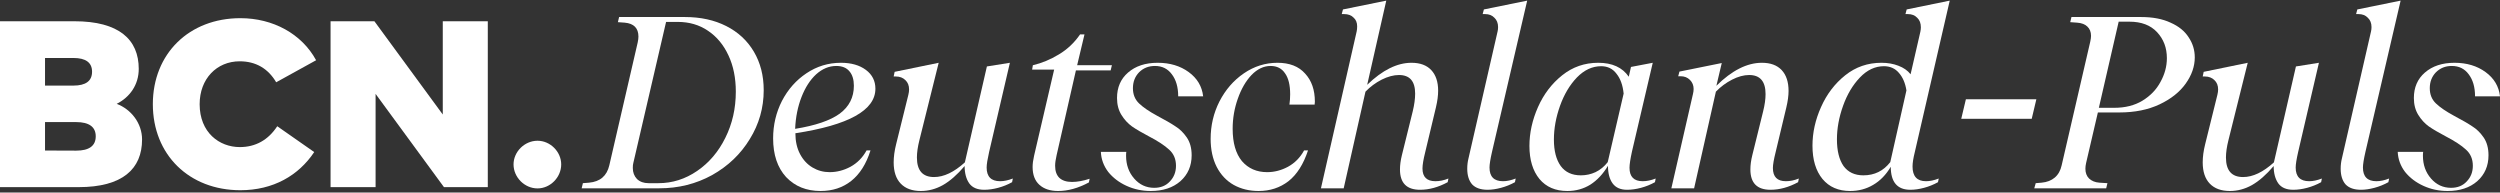 <?xml version="1.0" encoding="UTF-8"?>
<svg xmlns="http://www.w3.org/2000/svg" width="896" height="69" viewBox="0 0 896 69" fill="none">
  <rect x="0" y="0" width="896" height="69" fill="#333333" stroke="none"/>
  <path d="M26.668 7.618C42.635 7.618 49.727 14.157 49.727 24.689C49.727 30.464 46.457 34.88 41.828 37.216C47.009 39.17 50.916 44.181 50.916 49.998C50.916 60.53 43.909 67.069 28.197 67.069H-0V7.618H26.668ZM16.136 20.782V30.677H26.286C30.744 30.677 32.995 29.02 32.995 25.707C32.995 22.438 30.744 20.782 26.328 20.782H16.136ZM16.136 43.756V53.947L27.305 53.99C31.933 53.99 34.312 52.291 34.312 48.852C34.312 45.496 31.933 43.756 27.305 43.756H16.136Z" fill="white"></path>
  <path d="M113.295 21.589L98.985 29.487C96.097 24.561 91.68 21.971 85.905 21.971C77.667 21.971 71.552 28.256 71.552 37.343C71.552 47.492 78.601 52.716 85.948 52.716C91.595 52.716 96.139 50.167 99.367 45.242L112.616 54.499C107.01 62.908 97.923 68.173 86.16 68.173C67.772 68.173 54.778 55.434 54.778 37.343C54.778 19.252 67.772 6.514 86.16 6.514C97.796 6.514 108.115 12.076 113.295 21.589Z" fill="white"></path>
  <path d="M174.827 67.069H159.114L134.611 33.649V67.069H118.474V7.618H134.186L158.69 41.038V7.618H174.827V67.069Z" fill="white"></path>
  <path d="M201.137 58.928C201.137 63.561 197.208 67.526 192.65 67.526C188.018 67.526 184.053 63.561 184.053 58.928C184.053 54.37 188.018 50.442 192.65 50.442C197.208 50.442 201.137 54.37 201.137 58.928Z" fill="white"></path>
  <path d="M245.477 6.103C251.089 6.103 256.029 7.184 260.297 9.347C264.565 11.51 267.868 14.58 270.206 18.555C272.545 22.53 273.714 27.12 273.714 32.323C273.714 38.637 272.048 44.483 268.716 49.862C265.442 55.24 260.94 59.537 255.211 62.753C249.481 65.91 243.168 67.488 236.269 67.488H208.47L208.908 65.647L211.101 65.471C215.076 65.121 217.502 63.045 218.379 59.245L228.552 15.223C228.727 14.404 228.815 13.703 228.815 13.118C228.815 10.078 227.178 8.412 223.904 8.12L221.449 7.944L221.887 6.103H245.477ZM236.006 65.647C240.975 65.647 245.594 64.185 249.861 61.262C254.129 58.339 257.491 54.393 259.946 49.423C262.46 44.396 263.717 38.871 263.717 32.849C263.717 27.938 262.84 23.612 261.086 19.87C259.332 16.07 256.877 13.118 253.72 11.013C250.621 8.909 247.026 7.856 242.934 7.856H238.724L226.973 58.456C226.856 58.865 226.798 59.45 226.798 60.21C226.798 61.788 227.295 63.104 228.289 64.156C229.341 65.15 230.715 65.647 232.41 65.647H236.006Z" fill="white"></path>
  <path d="M297.345 61.7C299.917 61.7 302.402 61.057 304.799 59.771C307.254 58.427 309.184 56.468 310.587 53.896H311.99C310.47 58.748 308.161 62.402 305.062 64.858C302.022 67.254 298.368 68.453 294.1 68.453C289.014 68.453 284.892 66.787 281.735 63.454C278.637 60.064 277.088 55.445 277.088 49.599C277.088 44.805 278.14 40.332 280.245 36.182C282.408 32.031 285.331 28.728 289.014 26.272C292.756 23.758 296.877 22.501 301.379 22.501C305.062 22.501 308.044 23.349 310.324 25.044C312.604 26.74 313.744 28.991 313.744 31.797C313.744 39.514 304.185 44.834 285.068 47.757C285.068 50.622 285.623 53.106 286.734 55.211C287.845 57.316 289.336 58.923 291.206 60.034C293.077 61.145 295.123 61.7 297.345 61.7ZM284.98 46.179C292.23 45.009 297.55 43.197 300.94 40.742C304.331 38.228 306.027 34.895 306.027 30.744C306.027 28.523 305.501 26.798 304.448 25.571C303.396 24.284 301.817 23.641 299.713 23.641C297.14 23.641 294.743 24.635 292.522 26.623C290.359 28.611 288.605 31.329 287.26 34.779C285.916 38.228 285.156 42.028 284.98 46.179Z" fill="white"></path>
  <path d="M354.491 54.51C353.907 57.082 353.614 58.923 353.614 60.034C353.614 63.308 355.222 64.945 358.438 64.945C359.841 64.945 361.361 64.624 362.998 63.98L362.735 65.296C361.156 66.173 359.49 66.845 357.736 67.313C355.982 67.781 354.316 68.014 352.737 68.014C350.282 68.014 348.499 67.254 347.388 65.734C346.277 64.156 345.722 62.081 345.722 59.508C343.091 62.607 340.489 64.887 337.917 66.348C335.403 67.751 332.772 68.453 330.025 68.453C326.926 68.453 324.529 67.576 322.834 65.822C321.138 64.068 320.291 61.525 320.291 58.193C320.291 56.205 320.583 54.042 321.168 51.703L325.552 33.989C325.728 33.288 325.815 32.645 325.815 32.06C325.815 30.657 325.377 29.546 324.5 28.728C323.623 27.851 322.483 27.412 321.08 27.412H320.291L320.641 25.746L336.426 22.501L329.499 50.3C328.914 52.639 328.622 54.685 328.622 56.439C328.622 61.116 330.668 63.454 334.76 63.454C338.268 63.454 341.951 61.7 345.81 58.193L353.702 23.817L361.945 22.501L354.491 54.51Z" fill="white"></path>
  <path d="M378.683 55.65C378.332 57.17 378.157 58.427 378.157 59.42C378.157 61.291 378.654 62.724 379.648 63.718C380.7 64.711 382.22 65.208 384.208 65.208C386.079 65.208 388.183 64.828 390.522 64.068L390.259 65.384C386.459 67.43 382.776 68.453 379.209 68.453C376.403 68.453 374.182 67.722 372.545 66.261C370.908 64.799 370.089 62.665 370.089 59.859C370.089 58.69 370.265 57.345 370.615 55.825L377.806 24.957H369.914L370.177 23.378C373.392 22.618 376.491 21.332 379.472 19.52C382.512 17.707 385.056 15.31 387.102 12.329H388.68L386.049 23.378H398.502L398.064 25.22H385.611L378.683 55.65Z" fill="white"></path>
  <path d="M414.897 22.501C419.282 22.501 422.994 23.612 426.034 25.834C429.075 28.055 430.799 30.949 431.208 34.515H422.264C422.264 31.241 421.504 28.611 419.984 26.623C418.522 24.635 416.505 23.641 413.933 23.641C411.653 23.641 409.753 24.401 408.233 25.921C406.771 27.441 406.04 29.341 406.04 31.622C406.04 33.843 406.771 35.655 408.233 37.059C409.694 38.462 411.828 39.923 414.634 41.443C417.616 43.022 419.837 44.308 421.299 45.302C422.819 46.237 424.164 47.553 425.333 49.248C426.502 50.943 427.087 53.077 427.087 55.65C427.087 59.45 425.742 62.548 423.053 64.945C420.364 67.284 416.827 68.453 412.442 68.453C409.343 68.453 406.45 67.839 403.76 66.611C401.071 65.384 398.879 63.718 397.183 61.613C395.546 59.45 394.669 57.053 394.552 54.422H403.673C403.614 54.656 403.585 55.123 403.585 55.825C403.585 59.041 404.549 61.759 406.479 63.98C408.408 66.202 410.805 67.313 413.67 67.313C416.008 67.313 417.879 66.553 419.282 65.033C420.744 63.513 421.474 61.642 421.474 59.42C421.474 57.023 420.656 55.094 419.019 53.633C417.382 52.113 414.927 50.505 411.653 48.809C409.197 47.523 407.21 46.354 405.689 45.302C404.228 44.249 402.971 42.876 401.919 41.18C400.866 39.485 400.34 37.468 400.34 35.129C400.34 31.329 401.656 28.289 404.286 26.009C406.976 23.671 410.513 22.501 414.897 22.501Z" fill="white"></path>
  <path d="M454.151 61.7C456.723 61.7 459.208 61.057 461.605 59.771C464.06 58.427 465.989 56.468 467.392 53.896H468.796C467.159 58.865 464.82 62.548 461.78 64.945C458.74 67.284 455.174 68.453 451.081 68.453C447.749 68.453 444.767 67.722 442.137 66.261C439.564 64.799 437.547 62.665 436.086 59.859C434.624 56.994 433.893 53.633 433.893 49.774C433.893 44.98 434.946 40.508 437.05 36.357C439.213 32.148 442.137 28.786 445.82 26.272C449.503 23.758 453.508 22.501 457.834 22.501C462.16 22.501 465.463 23.788 467.743 26.36C470.082 28.874 471.251 32.235 471.251 36.445L471.163 37.497H462.131C462.306 36.269 462.394 35.041 462.394 33.814C462.394 30.482 461.78 27.968 460.552 26.272C459.383 24.518 457.658 23.641 455.378 23.641C452.923 23.641 450.643 24.723 448.538 26.886C446.492 29.049 444.855 31.885 443.627 35.392C442.4 38.842 441.786 42.437 441.786 46.179C441.786 51.206 442.897 55.065 445.118 57.754C447.398 60.385 450.409 61.7 454.151 61.7Z" fill="white"></path>
  <path d="M514.466 64.945C515.986 64.945 517.536 64.624 519.114 63.98L518.851 65.296C515.519 67.108 512.215 68.014 508.942 68.014C504.148 68.014 501.751 65.588 501.751 60.736C501.751 59.157 501.985 57.433 502.452 55.562L506.311 39.952C506.895 37.555 507.188 35.422 507.188 33.551C507.188 29.108 505.258 26.886 501.4 26.886C499.471 26.886 497.395 27.441 495.174 28.552C493.011 29.663 491.081 31.095 489.386 32.849L481.581 67.488H473.426L486.229 11.277C486.346 10.75 486.404 10.136 486.404 9.435C486.404 8.09 485.966 7.038 485.089 6.278C484.27 5.459 483.16 5.05 481.756 5.05H480.88L481.318 3.384L496.84 0.227L490 30.394C495.437 25.132 500.728 22.501 505.872 22.501C508.971 22.501 511.339 23.378 512.976 25.132C514.612 26.886 515.431 29.341 515.431 32.498C515.431 34.252 515.168 36.24 514.642 38.462L510.783 54.597C510.14 57.17 509.819 59.099 509.819 60.385C509.819 63.425 511.368 64.945 514.466 64.945Z" fill="white"></path>
  <path d="M534.718 54.51C534.133 57.082 533.841 58.923 533.841 60.034C533.841 63.308 535.449 64.945 538.664 64.945C540.067 64.945 541.587 64.624 543.224 63.98L542.961 65.296C541.383 66.173 539.717 66.845 537.963 67.313C536.209 67.781 534.601 68.014 533.14 68.014C530.684 68.014 528.843 67.371 527.615 66.085C526.446 64.741 525.861 62.87 525.861 60.473C525.861 59.187 526.007 57.959 526.3 56.79L536.735 11.277C536.852 10.809 536.91 10.283 536.91 9.698C536.91 8.295 536.472 7.184 535.595 6.366C534.777 5.489 533.666 5.05 532.263 5.05H531.386L531.824 3.384L547.346 0.227L534.718 54.51Z" fill="white"></path>
  <path d="M588.751 64.945C590.213 64.945 591.762 64.624 593.399 63.98L593.136 65.296C591.557 66.173 589.891 66.845 588.137 67.313C586.384 67.781 584.717 68.014 583.139 68.014C580.8 68.014 579.076 67.254 577.965 65.734C576.854 64.214 576.299 62.11 576.299 59.42C574.545 62.344 572.44 64.594 569.985 66.173C567.529 67.693 564.782 68.453 561.742 68.453C557.474 68.453 554.141 67.021 551.744 64.156C549.347 61.233 548.149 57.287 548.149 52.317C548.149 47.64 549.172 42.992 551.218 38.374C553.264 33.755 556.158 29.955 559.9 26.974C563.642 23.992 567.939 22.501 572.791 22.501C577.819 22.501 581.473 24.168 583.753 27.5L584.542 23.992L592.347 22.501L584.893 54.334C584.308 57.023 584.016 58.953 584.016 60.122C584.016 63.337 585.594 64.945 588.751 64.945ZM581.911 33.551C581.619 30.569 580.771 28.201 579.368 26.448C578.023 24.635 576.182 23.729 573.843 23.729C570.686 23.729 567.792 25.074 565.162 27.763C562.589 30.452 560.572 33.843 559.111 37.935C557.649 42.028 556.918 46.062 556.918 50.037C556.918 54.071 557.737 57.228 559.374 59.508C561.011 61.73 563.408 62.84 566.565 62.84C568.436 62.84 570.189 62.461 571.826 61.7C573.522 60.882 574.983 59.684 576.211 58.105L581.911 33.551Z" fill="white"></path>
  <path d="M640.055 64.945C641.575 64.945 643.124 64.624 644.703 63.98L644.44 65.296C641.107 67.108 637.804 68.014 634.53 68.014C629.736 68.014 627.339 65.588 627.339 60.736C627.339 59.157 627.573 57.433 628.041 55.562L631.899 39.952C632.484 37.614 632.776 35.538 632.776 33.726C632.776 29.166 630.818 26.886 626.901 26.886C624.972 26.886 622.925 27.441 620.762 28.552C618.599 29.663 616.67 31.095 614.974 32.849L607.17 67.488H599.014L606.731 33.814C606.907 33.112 606.994 32.469 606.994 31.885C606.994 30.598 606.556 29.517 605.679 28.64C604.802 27.763 603.691 27.325 602.347 27.325H601.47L601.908 25.658L617.079 22.589L615.15 30.744C620.704 25.249 626.141 22.501 631.461 22.501C634.559 22.501 636.927 23.378 638.564 25.132C640.201 26.886 641.02 29.371 641.02 32.586C641.02 34.282 640.757 36.24 640.23 38.462L636.372 54.597C635.729 57.17 635.407 59.041 635.407 60.21C635.407 63.367 636.956 64.945 640.055 64.945Z" fill="white"></path>
  <path d="M685.456 59.684C685.456 63.191 687.064 64.945 690.28 64.945C691.683 64.945 693.203 64.624 694.84 63.98L694.577 65.296C692.998 66.173 691.332 66.845 689.578 67.313C687.824 67.781 686.187 68.014 684.667 68.014C679.99 68.014 677.652 65.267 677.652 59.771C675.956 62.636 673.852 64.799 671.338 66.261C668.882 67.722 666.135 68.453 663.095 68.453C658.885 68.453 655.582 67.021 653.185 64.156C650.788 61.233 649.59 57.257 649.59 52.23C649.59 47.553 650.613 42.934 652.659 38.374C654.705 33.755 657.599 29.955 661.341 26.974C665.082 23.992 669.408 22.501 674.319 22.501C676.541 22.501 678.558 22.852 680.37 23.554C682.241 24.255 683.703 25.278 684.755 26.623L688.263 11.364C688.38 10.78 688.438 10.253 688.438 9.786C688.438 8.324 688 7.184 687.123 6.366C686.304 5.489 685.193 5.05 683.79 5.05H682.913L683.352 3.384L698.786 0.227L686.246 54.597C685.72 56.702 685.456 58.397 685.456 59.684ZM683.264 32.411C682.855 29.78 681.949 27.675 680.546 26.097C679.201 24.518 677.418 23.729 675.196 23.729C672.039 23.729 669.175 25.074 666.602 27.763C664.03 30.452 662.013 33.843 660.551 37.935C659.09 42.028 658.359 46.032 658.359 49.95C658.359 54.042 659.148 57.228 660.727 59.508C662.364 61.73 664.731 62.84 667.83 62.84C671.805 62.84 675.021 61.262 677.476 58.105L683.264 32.411Z" fill="white"></path>
  <path d="M704.576 35.568H729.832L728.166 42.583H702.91L704.576 35.568Z" fill="white"></path>
  <path d="M767.402 6.103C771.553 6.103 775.06 6.775 777.925 8.12C780.848 9.406 783.011 11.16 784.414 13.381C785.876 15.544 786.607 17.941 786.607 20.572C786.607 23.788 785.525 26.915 783.362 29.955C781.199 32.995 778.071 35.48 773.979 37.409C769.886 39.339 765.092 40.303 759.597 40.303H751.88L747.671 58.368C747.495 59.128 747.407 59.83 747.407 60.473C747.407 61.934 747.846 63.104 748.723 63.98C749.658 64.858 750.886 65.354 752.406 65.471L755.3 65.647L754.861 67.488H729.079L729.606 65.647L731.71 65.471C733.639 65.296 735.218 64.682 736.446 63.63C737.673 62.577 738.492 61.116 738.901 59.245L749.161 14.872C749.337 14.053 749.424 13.381 749.424 12.855C749.424 11.452 748.986 10.341 748.109 9.523C747.291 8.704 746.063 8.236 744.426 8.12L741.97 7.944L742.409 6.103H767.402ZM752.231 38.637H757.755C761.672 38.637 765.034 37.789 767.84 36.094C770.705 34.34 772.868 32.089 774.329 29.341C775.849 26.594 776.61 23.758 776.61 20.835C776.61 17.152 775.44 14.053 773.102 11.54C770.763 9.026 767.46 7.769 763.192 7.769H759.334L752.231 38.637Z" fill="white"></path>
  <path d="M823.65 54.51C823.066 57.082 822.773 58.923 822.773 60.034C822.773 63.308 824.381 64.945 827.597 64.945C829 64.945 830.52 64.624 832.157 63.98L831.894 65.296C830.315 66.173 828.649 66.845 826.895 67.313C825.141 67.781 823.475 68.014 821.897 68.014C819.441 68.014 817.658 67.254 816.547 65.734C815.436 64.156 814.881 62.081 814.881 59.508C812.25 62.607 809.649 64.887 807.076 66.348C804.562 67.751 801.932 68.453 799.184 68.453C796.085 68.453 793.688 67.576 791.993 65.822C790.298 64.068 789.45 61.525 789.45 58.193C789.45 56.205 789.742 54.042 790.327 51.703L794.711 33.989C794.887 33.288 794.975 32.645 794.975 32.06C794.975 30.657 794.536 29.546 793.659 28.728C792.782 27.851 791.642 27.412 790.239 27.412H789.45L789.801 25.746L805.585 22.501L798.658 50.3C798.073 52.639 797.781 54.685 797.781 56.439C797.781 61.116 799.827 63.454 803.919 63.454C807.427 63.454 811.11 61.7 814.969 58.193L822.861 23.817L831.104 22.501L823.65 54.51Z" fill="white"></path>
  <path d="M847.755 54.51C847.17 57.082 846.878 58.923 846.878 60.034C846.878 63.308 848.485 64.945 851.701 64.945C853.104 64.945 854.624 64.624 856.261 63.98L855.998 65.296C854.419 66.173 852.753 66.845 850.999 67.313C849.245 67.781 847.638 68.014 846.176 68.014C843.721 68.014 841.879 67.371 840.651 66.085C839.482 64.741 838.898 62.87 838.898 60.473C838.898 59.187 839.044 57.959 839.336 56.79L849.772 11.277C849.889 10.809 849.947 10.283 849.947 9.698C849.947 8.295 849.509 7.184 848.632 6.366C847.813 5.489 846.702 5.05 845.299 5.05H844.422L844.861 3.384L860.383 0.227L847.755 54.51Z" fill="white"></path>
  <path d="M879.689 22.501C884.074 22.501 887.786 23.612 890.826 25.834C893.866 28.055 895.591 30.949 896 34.515H887.055C887.055 31.241 886.295 28.611 884.775 26.623C883.314 24.635 881.297 23.641 878.724 23.641C876.444 23.641 874.544 24.401 873.024 25.921C871.563 27.441 870.832 29.341 870.832 31.622C870.832 33.843 871.563 35.655 873.024 37.059C874.486 38.462 876.62 39.923 879.426 41.443C882.407 43.022 884.629 44.308 886.091 45.302C887.611 46.237 888.955 47.553 890.124 49.248C891.294 50.943 891.878 53.077 891.878 55.65C891.878 59.45 890.534 62.548 887.844 64.945C885.155 67.284 881.618 68.453 877.233 68.453C874.135 68.453 871.241 67.839 868.552 66.611C865.862 65.384 863.67 63.718 861.975 61.613C860.338 59.45 859.461 57.053 859.344 54.422H868.464C868.406 54.656 868.376 55.123 868.376 55.825C868.376 59.041 869.341 61.759 871.27 63.98C873.2 66.202 875.597 67.313 878.461 67.313C880.8 67.313 882.67 66.553 884.074 65.033C885.535 63.513 886.266 61.642 886.266 59.42C886.266 57.023 885.448 55.094 883.811 53.633C882.174 52.113 879.718 50.505 876.444 48.809C873.989 47.523 872.001 46.354 870.481 45.302C869.019 44.249 867.763 42.876 866.71 41.18C865.658 39.485 865.132 37.468 865.132 35.129C865.132 31.329 866.447 28.289 869.078 26.009C871.767 23.671 875.304 22.501 879.689 22.501Z" fill="white"></path>
</svg>
